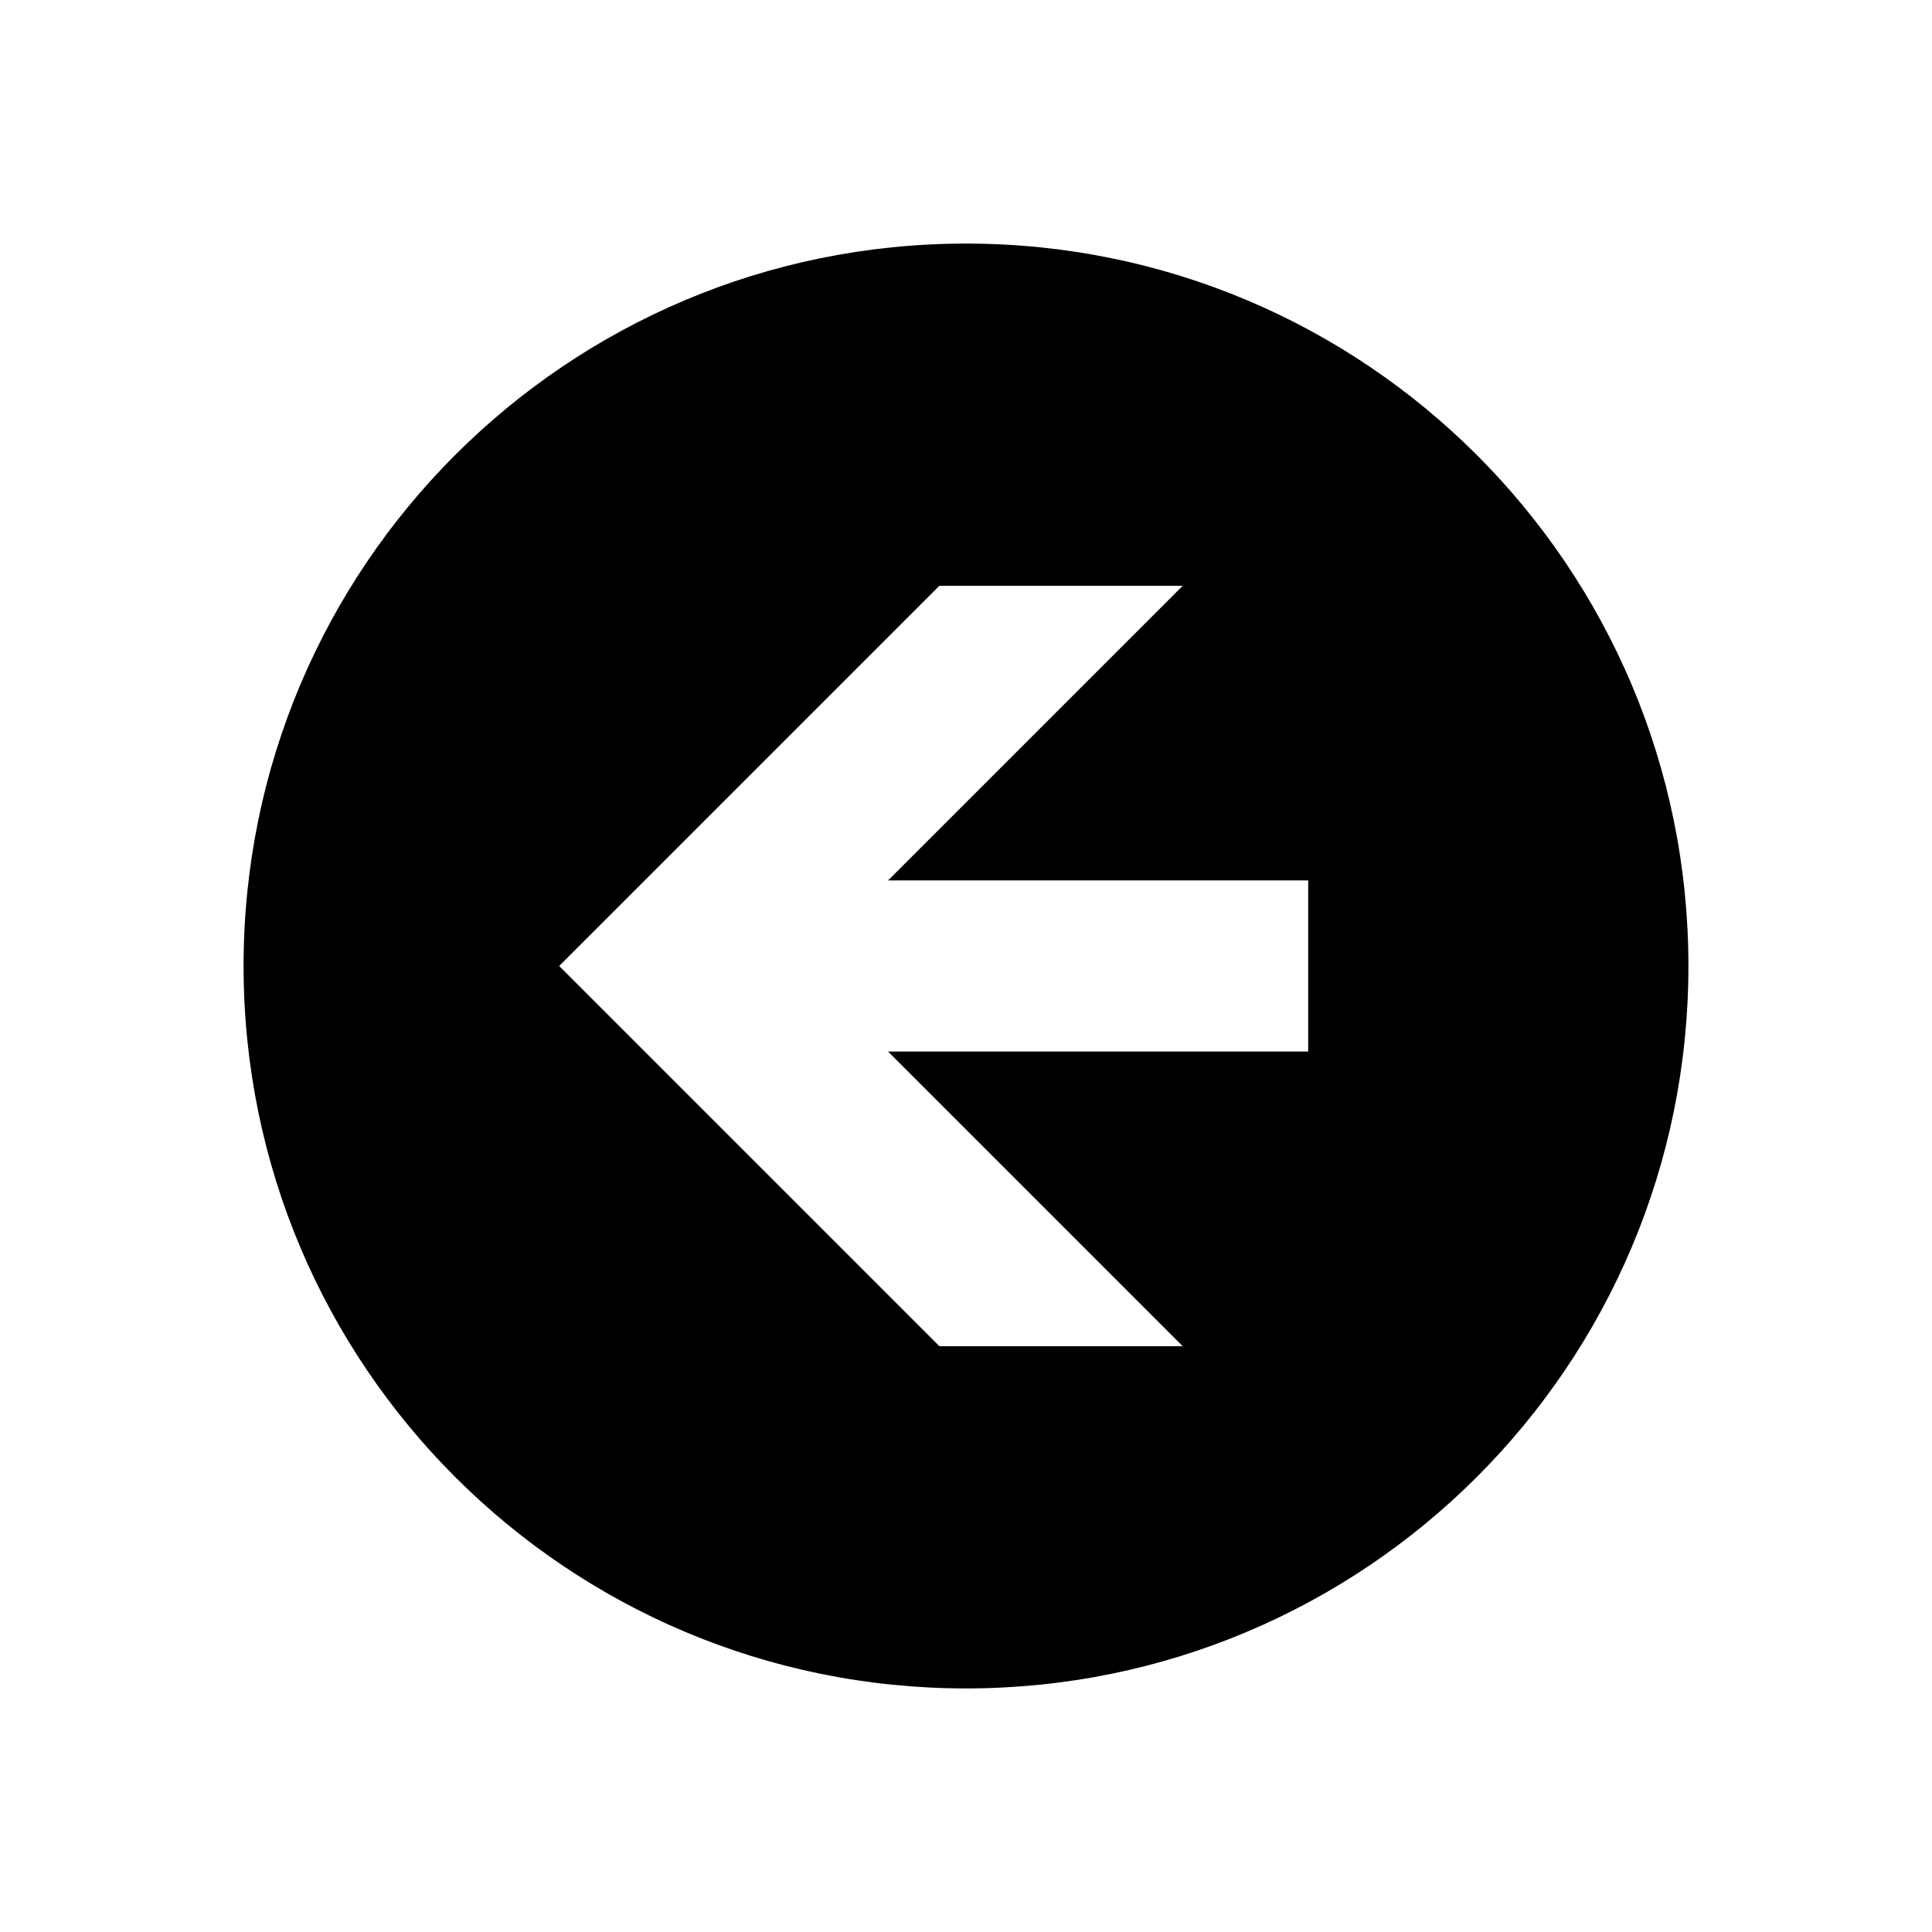 <?xml version="1.0" encoding="UTF-8"?>
<!-- Uploaded to: SVG Repo, www.svgrepo.com, Generator: SVG Repo Mixer Tools -->
<svg fill="#000000" width="800px" height="800px" version="1.1" viewBox="144 144 512 512" xmlns="http://www.w3.org/2000/svg">
 <path d="m400 208.55c105.8 0 191.45 85.648 191.45 191.45-0.004 105.8-85.652 191.45-191.45 191.45-105.8 0-191.45-85.648-191.45-191.45 0-105.8 85.648-191.45 191.45-191.45zm57.434 292.21-78.09-78.09h111.34v-45.344h-111.34l78.09-78.09h-64.488l-100.76 100.76 100.76 100.76z"/>
</svg>